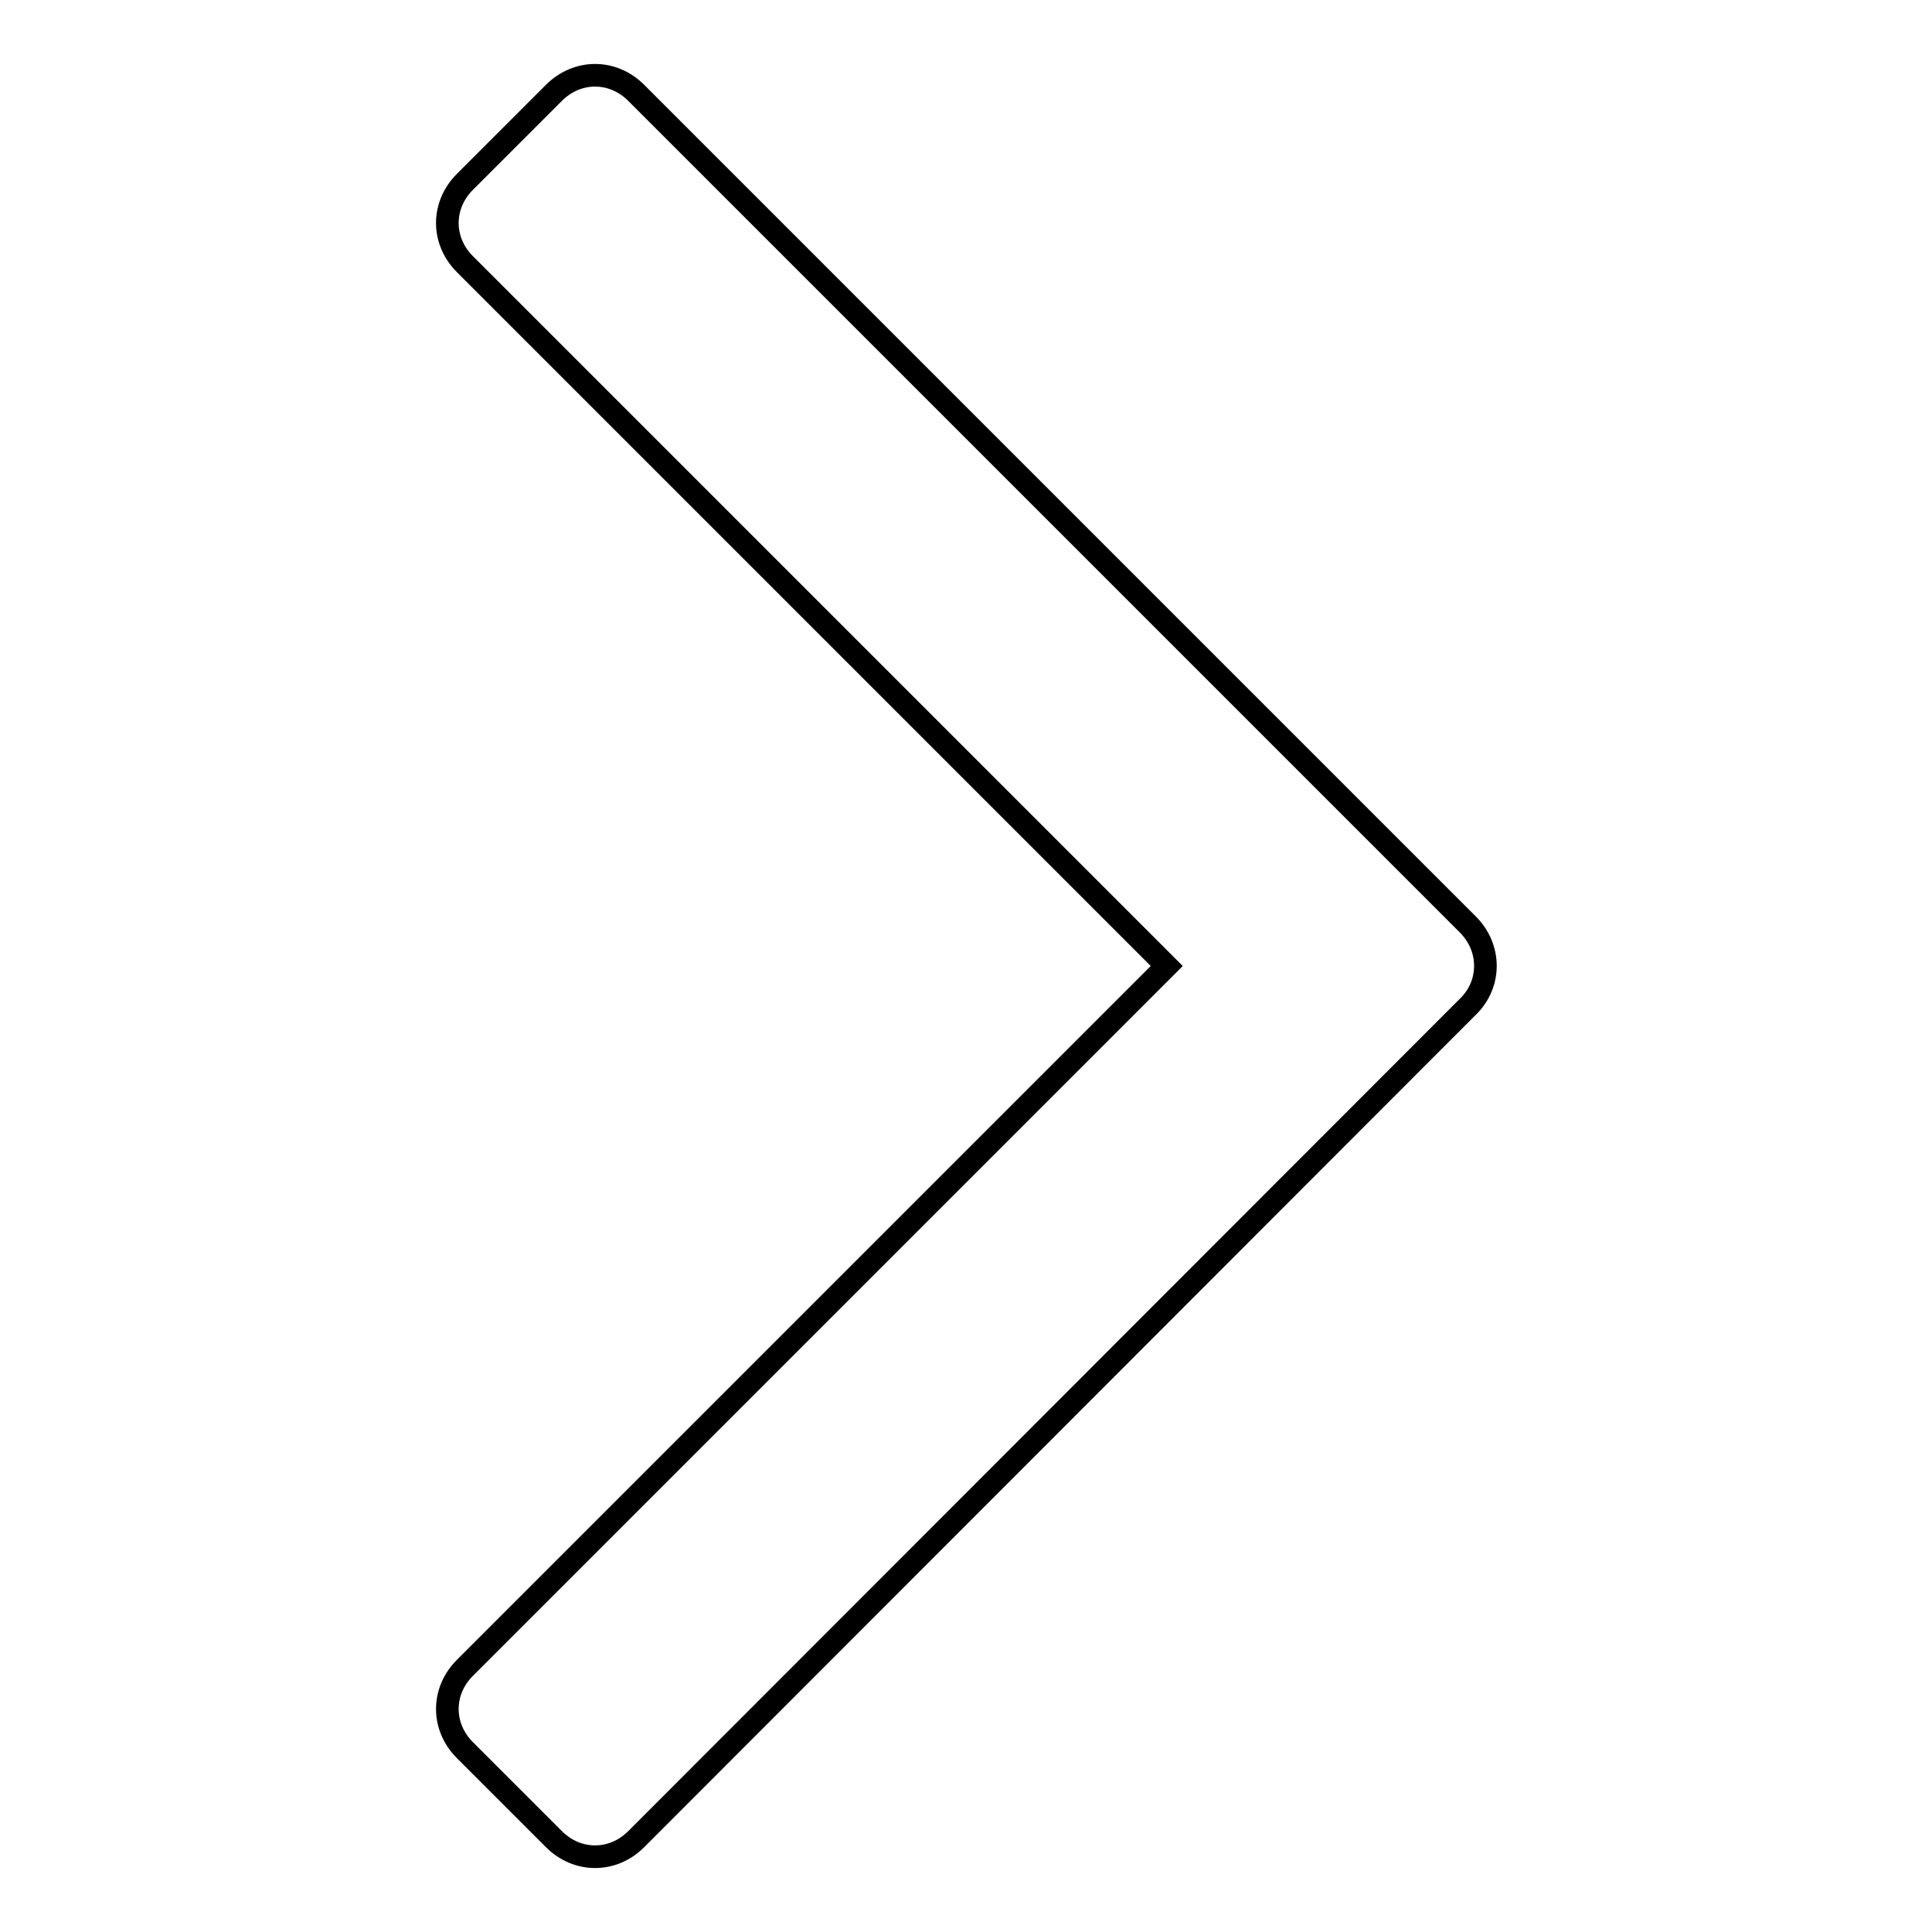 <?xml version="1.0" encoding="utf-8"?>
<!-- Svg Vector Icons : http://www.onlinewebfonts.com/icon -->
<!DOCTYPE svg PUBLIC "-//W3C//DTD SVG 1.1//EN" "http://www.w3.org/Graphics/SVG/1.1/DTD/svg11.dtd">
<svg version="1.1" xmlns="http://www.w3.org/2000/svg" xmlns:xlink="http://www.w3.org/1999/xlink" x="0px" y="0px" viewBox="0 0 256 256" enable-background="new 0 0 256 256" xml:space="preserve">
<g><g><path stroke-width="3" fill-opacity="0" stroke="#000000"  d="M194.5,133.4L84.3,243.7c-3.1,3.1-7.8,3.1-10.9,0l-11.8-11.8c-3.1-3.1-3.1-7.8,0-10.9l93-93l-93-93c-3.1-3.1-3.1-7.8,0-10.9l11.8-11.8c3.1-3.1,7.8-3.1,10.9,0l110.2,110.2C197.6,125.6,197.6,130.4,194.5,133.4z"/></g></g>
</svg>
